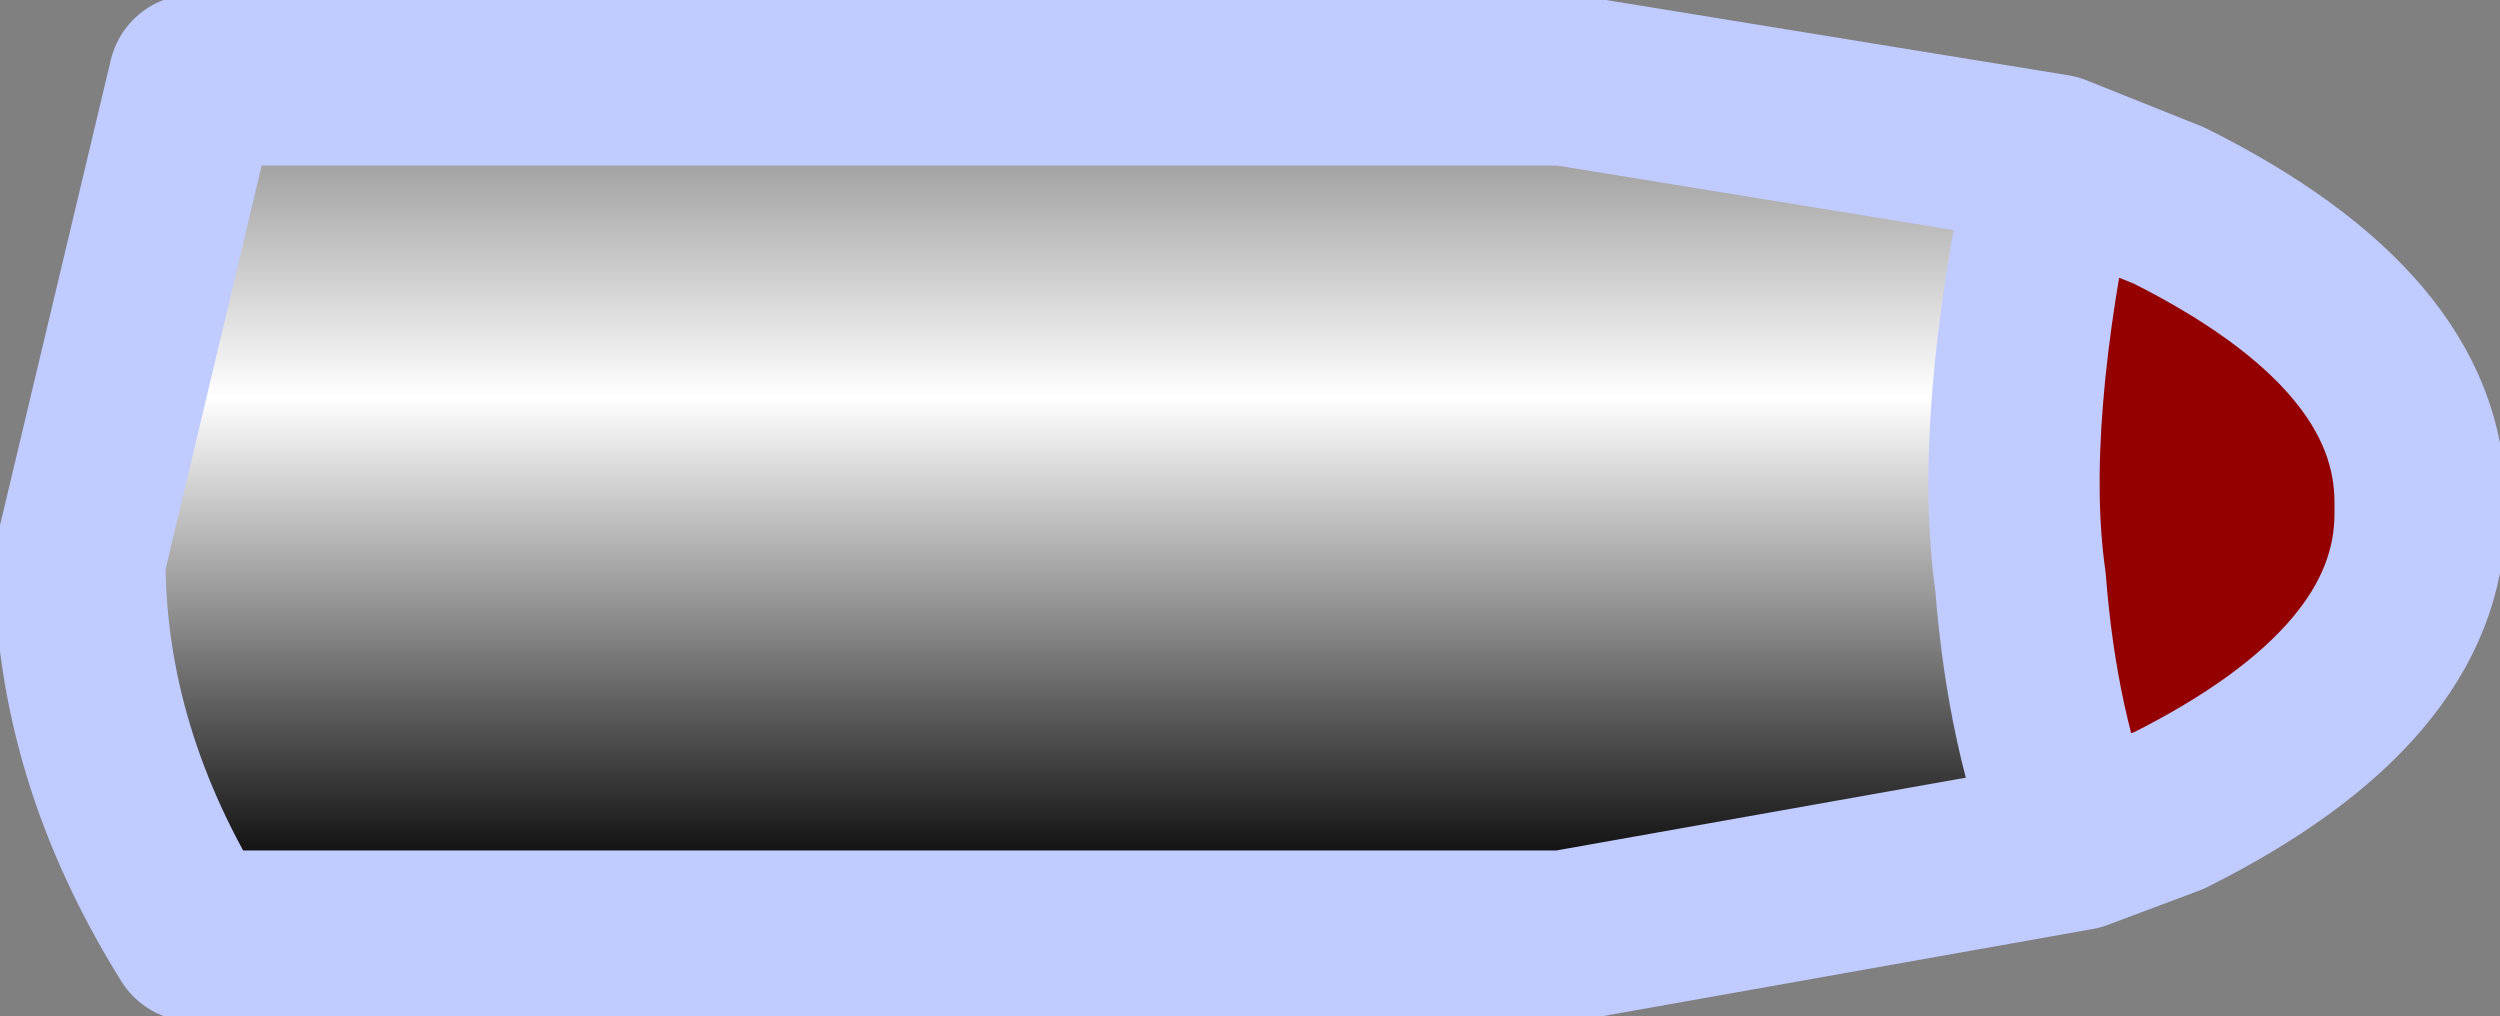 <?xml version="1.0" encoding="UTF-8" standalone="no"?>
<svg xmlns:xlink="http://www.w3.org/1999/xlink" height="4.45px" width="10.95px" xmlns="http://www.w3.org/2000/svg">
  <rect width="100%" height="100%" fill="#808080" stroke="none"/>
  <g transform="matrix(1.0, 0.0, 0.0, 1.0, 5.45, 2.25)">
    <path d="M3.65 1.45 L1.4 1.85 -4.6 1.85 Q-5.1 1.05 -5.1 0.2 L-4.6 -1.9 1.4 -1.9 3.55 -1.55 Q3.3 -0.4 3.4 0.3 3.45 0.95 3.65 1.45" fill="url(#gradient0)" fill-rule="evenodd" stroke="none"/>
    <path d="M3.65 1.45 Q3.45 0.95 3.4 0.3 3.3 -0.4 3.55 -1.55 L4.05 -1.35 Q5.15 -0.8 5.15 -0.05 L5.15 0.0 Q5.15 0.75 4.05 1.3 L3.65 1.45" fill="#940000" fill-rule="evenodd" stroke="none"/>
    <path d="M3.55 -1.55 L1.4 -1.9 -4.6 -1.9 -5.1 0.2 Q-5.1 1.05 -4.6 1.85 L1.4 1.85 3.65 1.45 Q3.45 0.95 3.4 0.3 3.3 -0.4 3.55 -1.55 L4.05 -1.35 Q5.15 -0.8 5.15 -0.05 L5.15 0.0 Q5.15 0.75 4.05 1.3 L3.65 1.45" fill="none" stroke="#c0cbff" stroke-linecap="round" stroke-linejoin="round" stroke-width="0.75"/>
  </g>
  <defs>
    <linearGradient gradientTransform="matrix(0.0, -0.002, 0.002, 0.0, -0.8, 0.0)" gradientUnits="userSpaceOnUse" id="gradient0" spreadMethod="pad" x1="-819.2" x2="819.2">
      <stop offset="0.0" stop-color="#000000"/>
      <stop offset="0.655" stop-color="#ffffff"/>
      <stop offset="1.0" stop-color="#999999"/>
    </linearGradient>
  </defs>
</svg>
